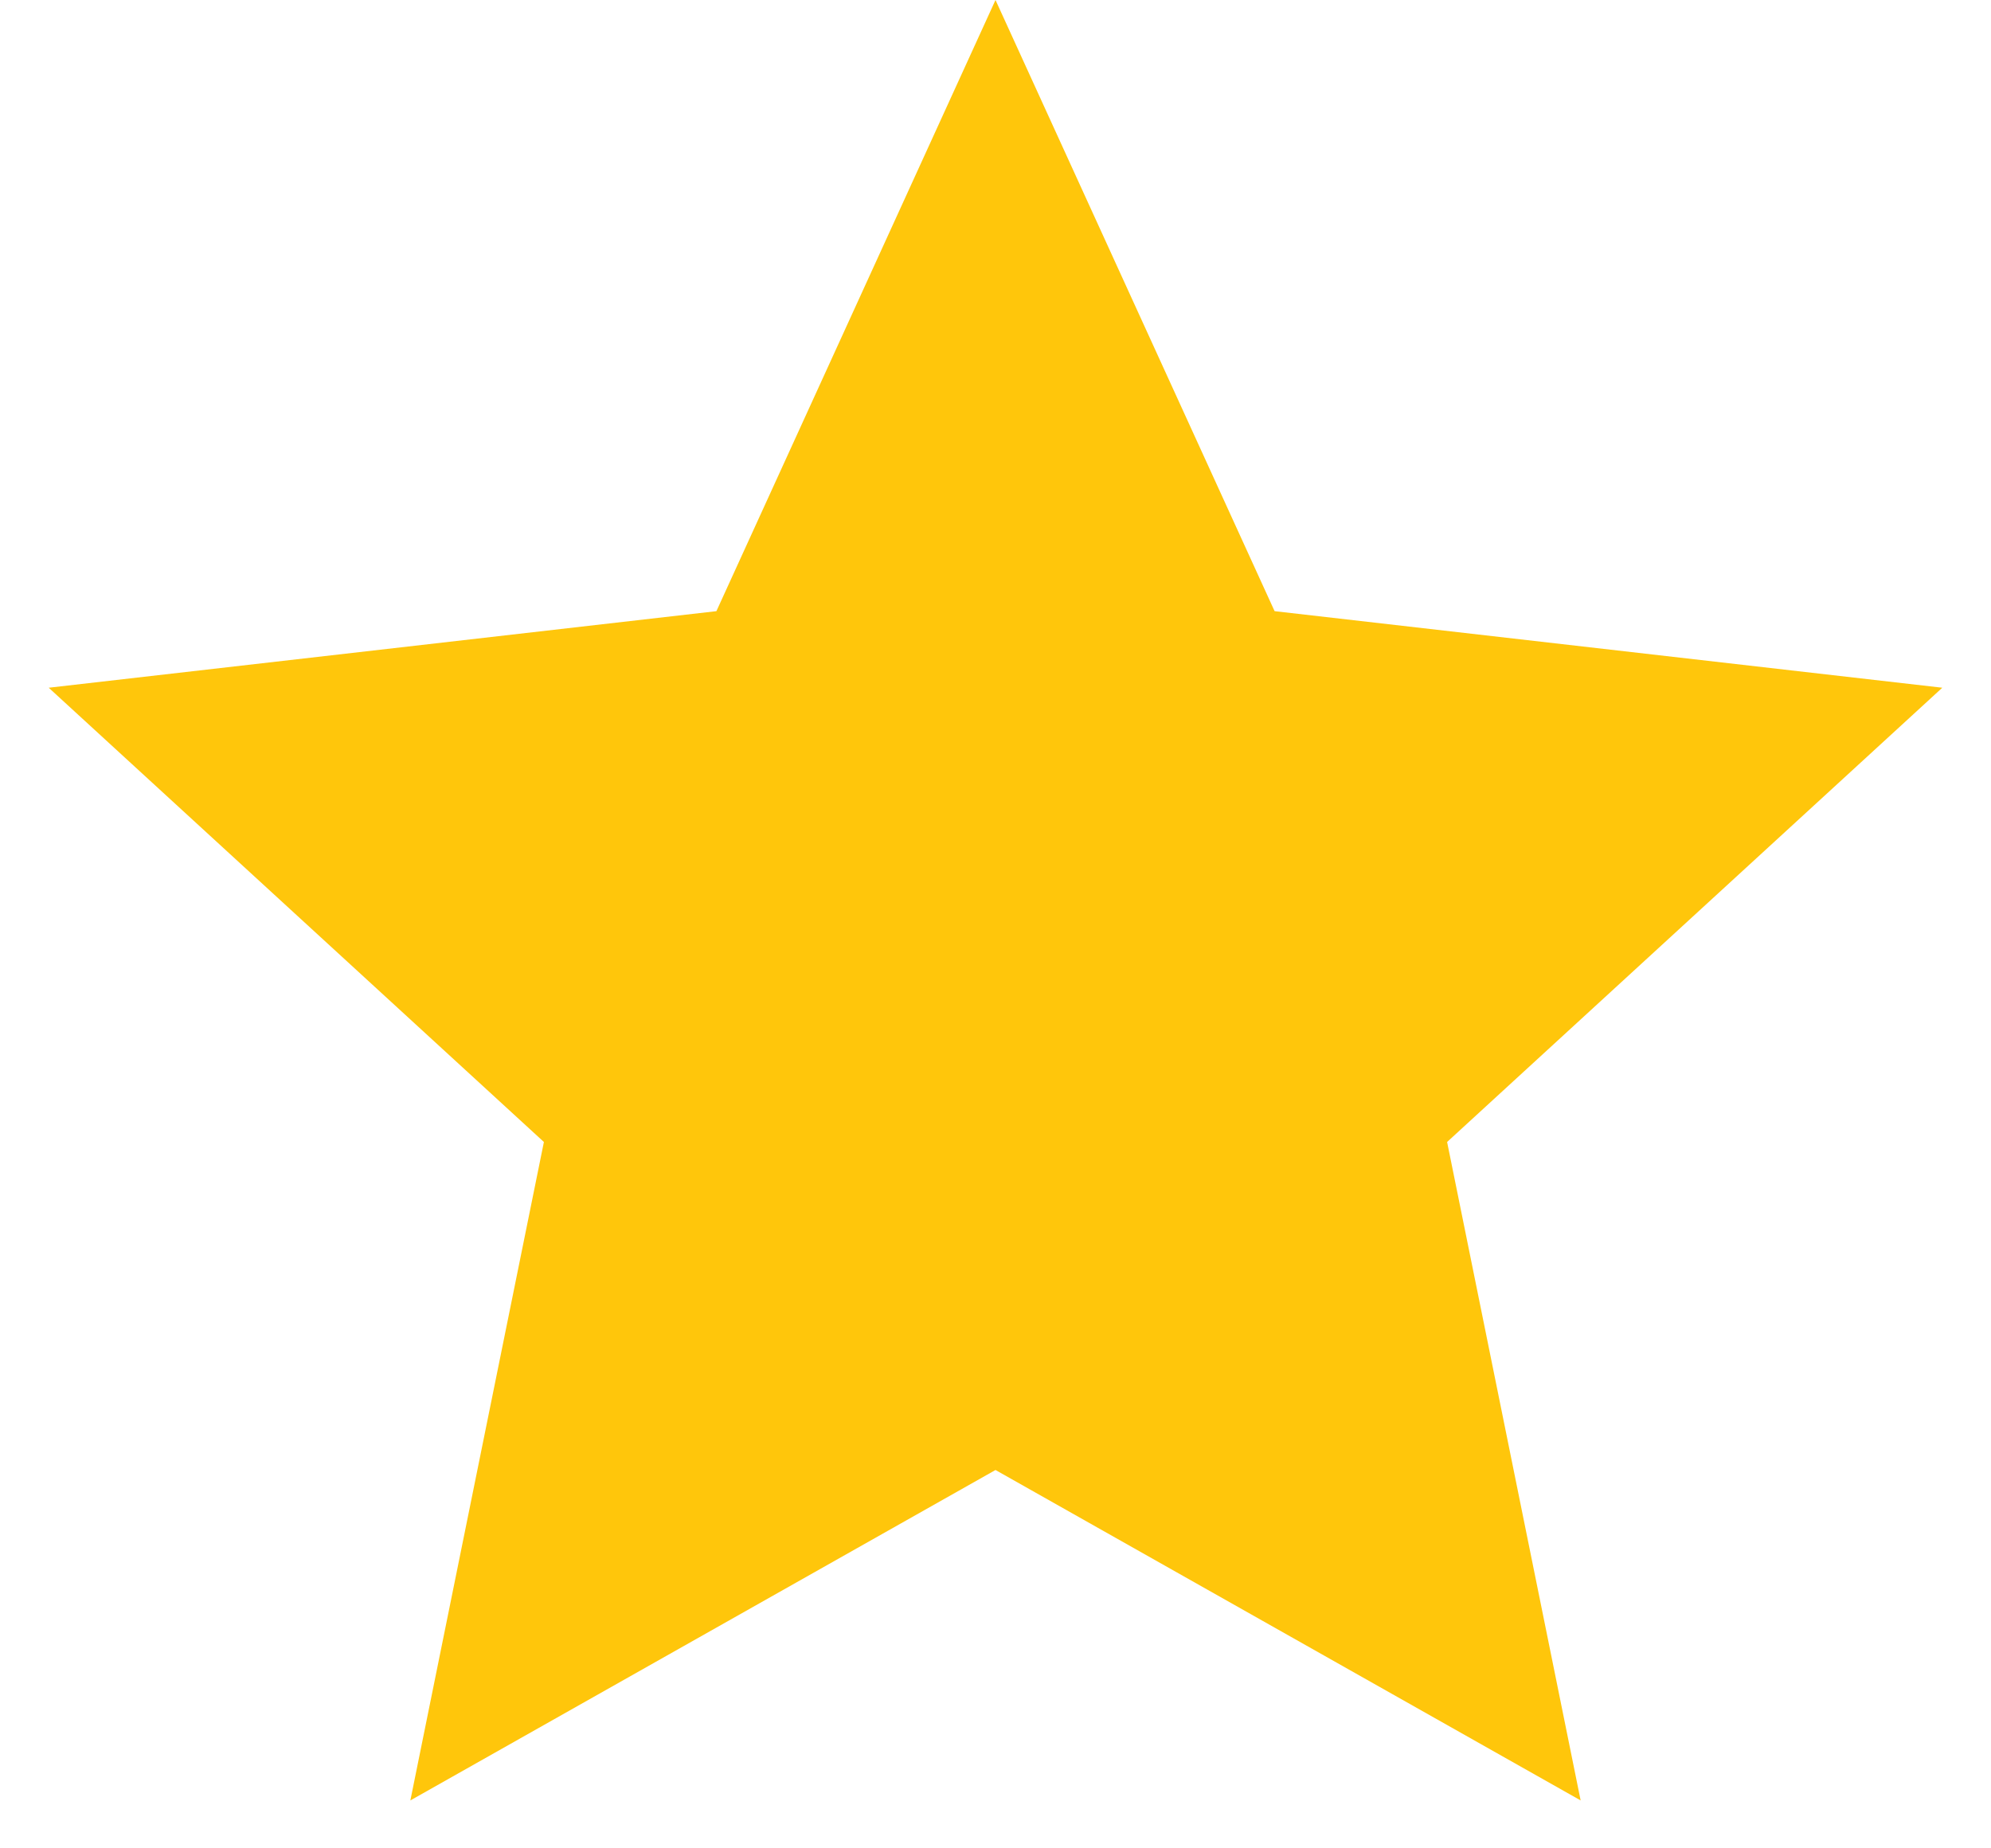 <svg width="28" height="26" viewBox="0 0 28 26" fill="none" xmlns="http://www.w3.org/2000/svg">
<path d="M14 0L17.925 8.597L27.315 9.674L20.351 16.064L22.229 25.326L14 20.678L5.771 25.326L7.649 16.064L0.685 9.674L10.075 8.597L14 0Z" fill="#FFC60B"/>
</svg>
